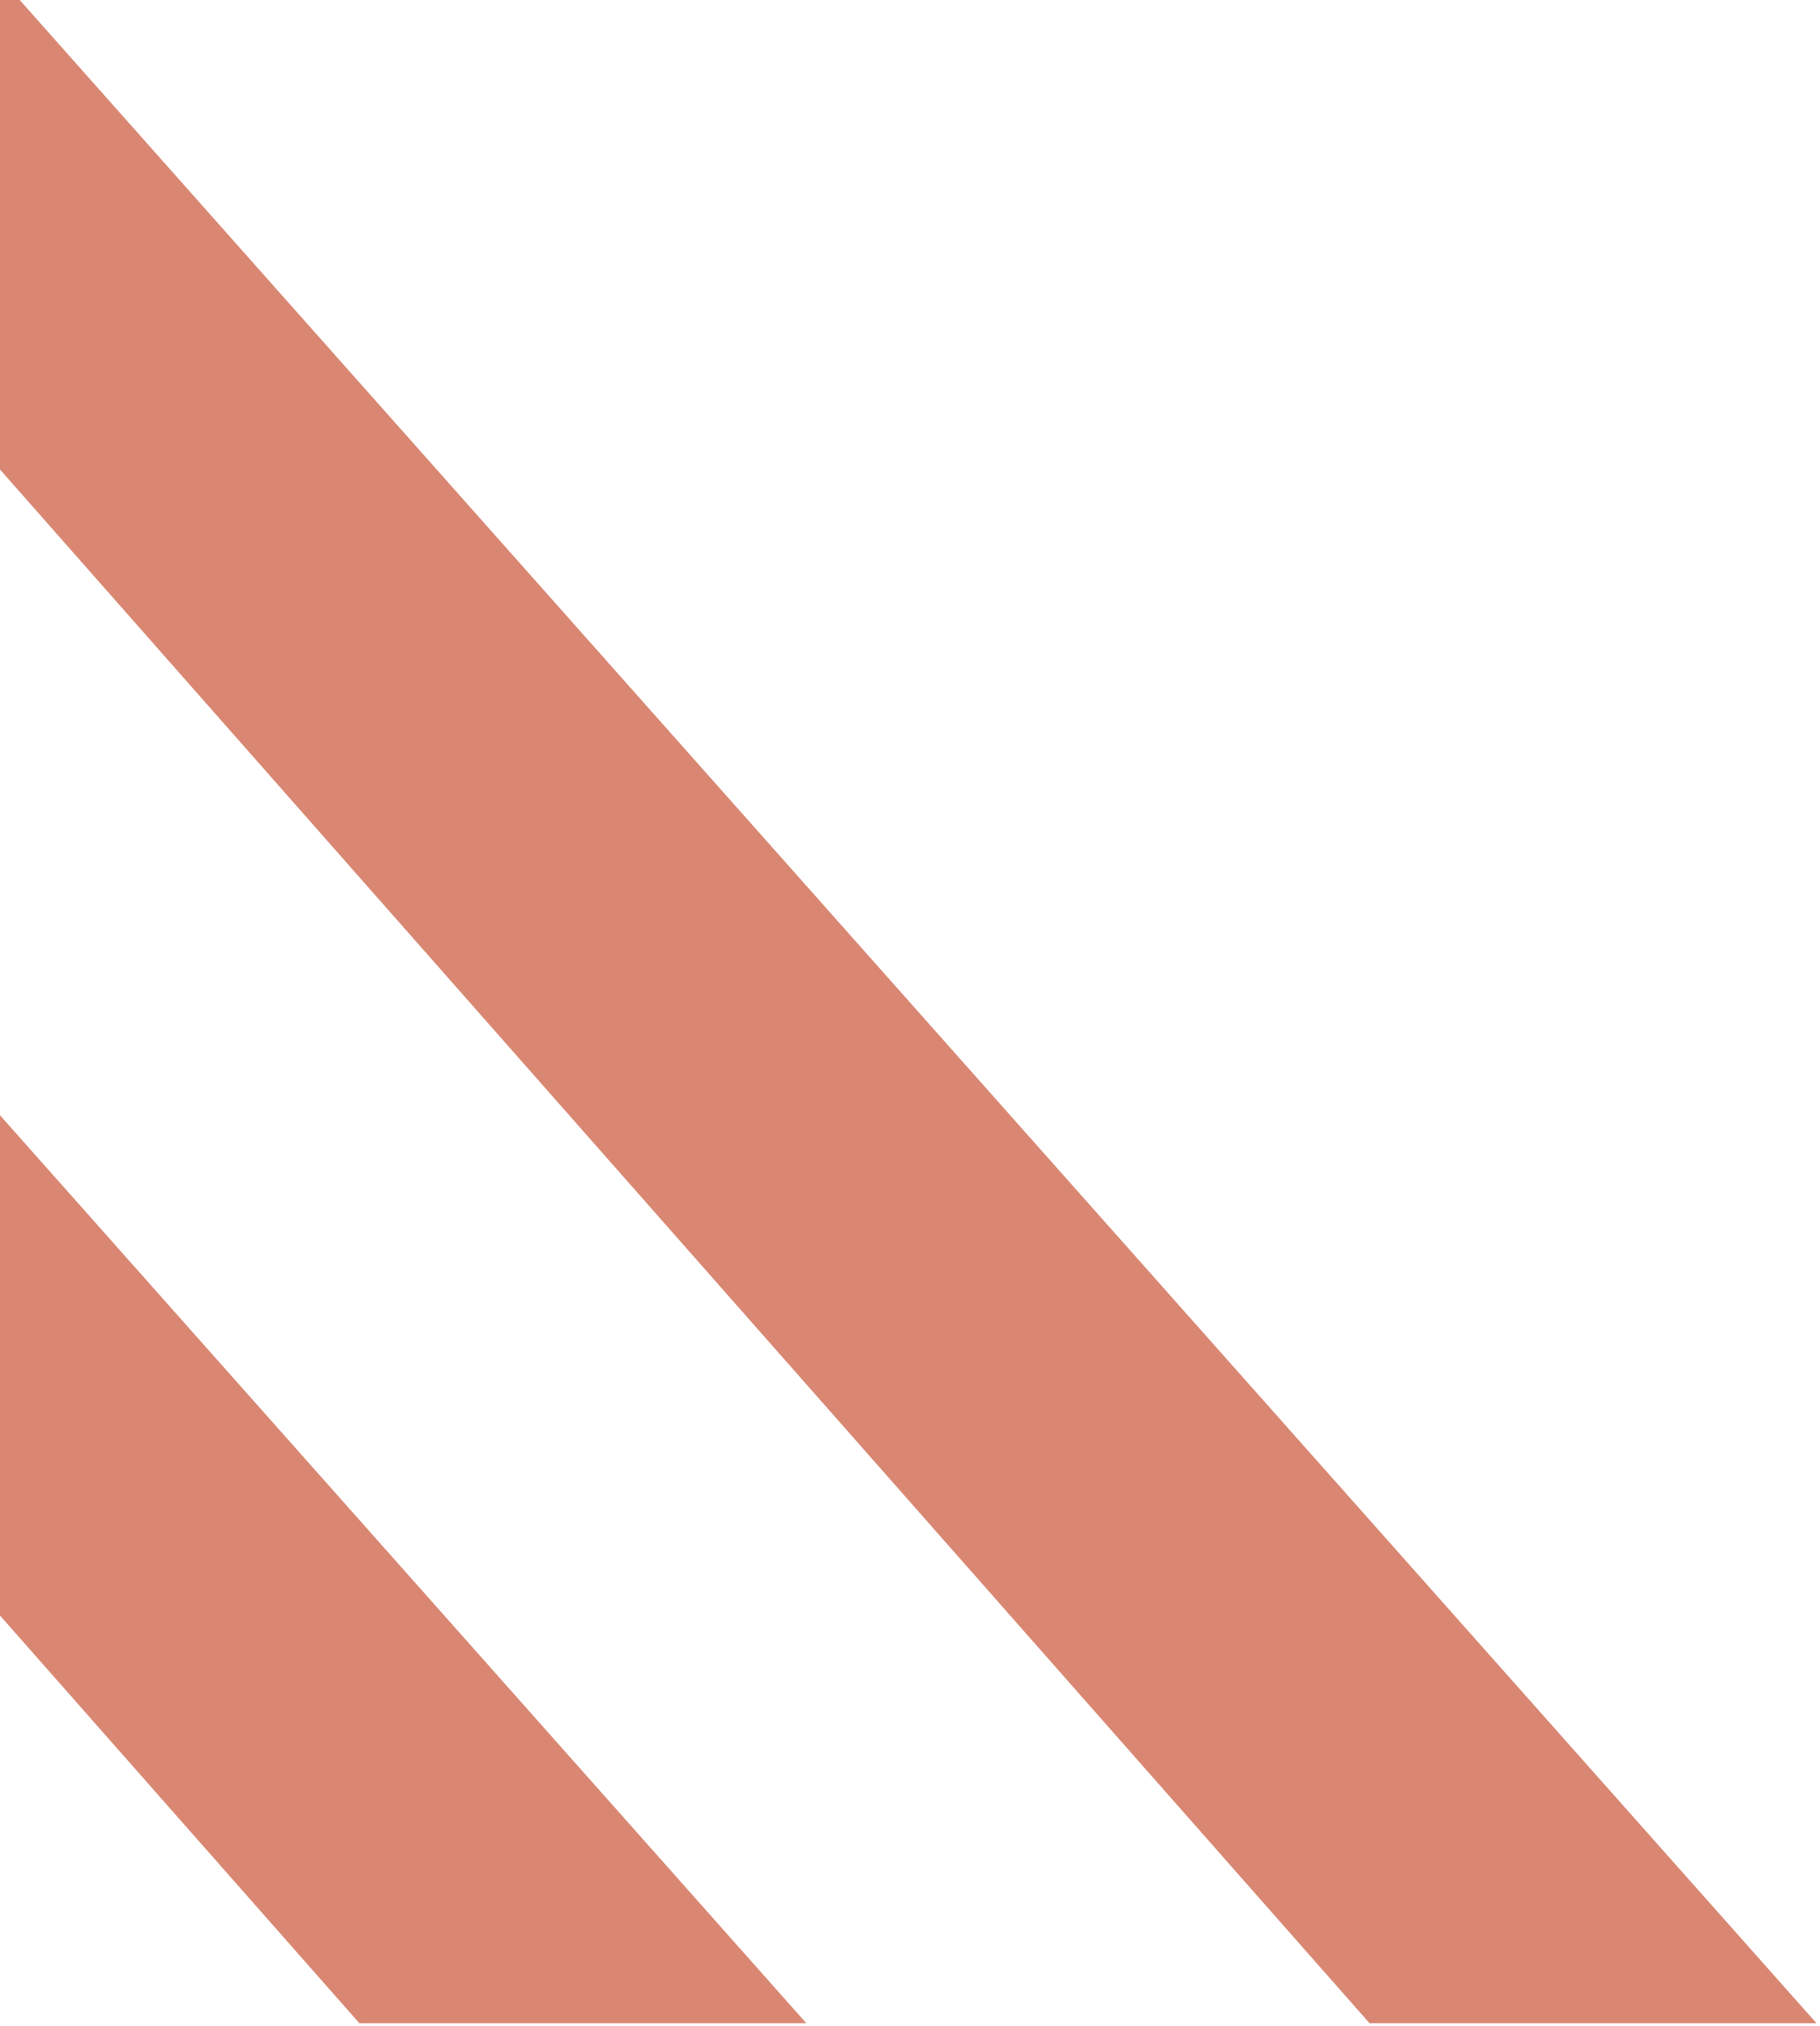 <svg width="310" height="345" viewBox="0 0 310 345" fill="none" xmlns="http://www.w3.org/2000/svg">
<path d="M-168.706 0H-242.555L61.214 344.5H137.347L-168.706 0Z" fill="#D98773"/>
<path d="M3.356 0H-70.492L233.277 344.5H309.409L3.356 0Z" fill="#D98773"/>
</svg>
